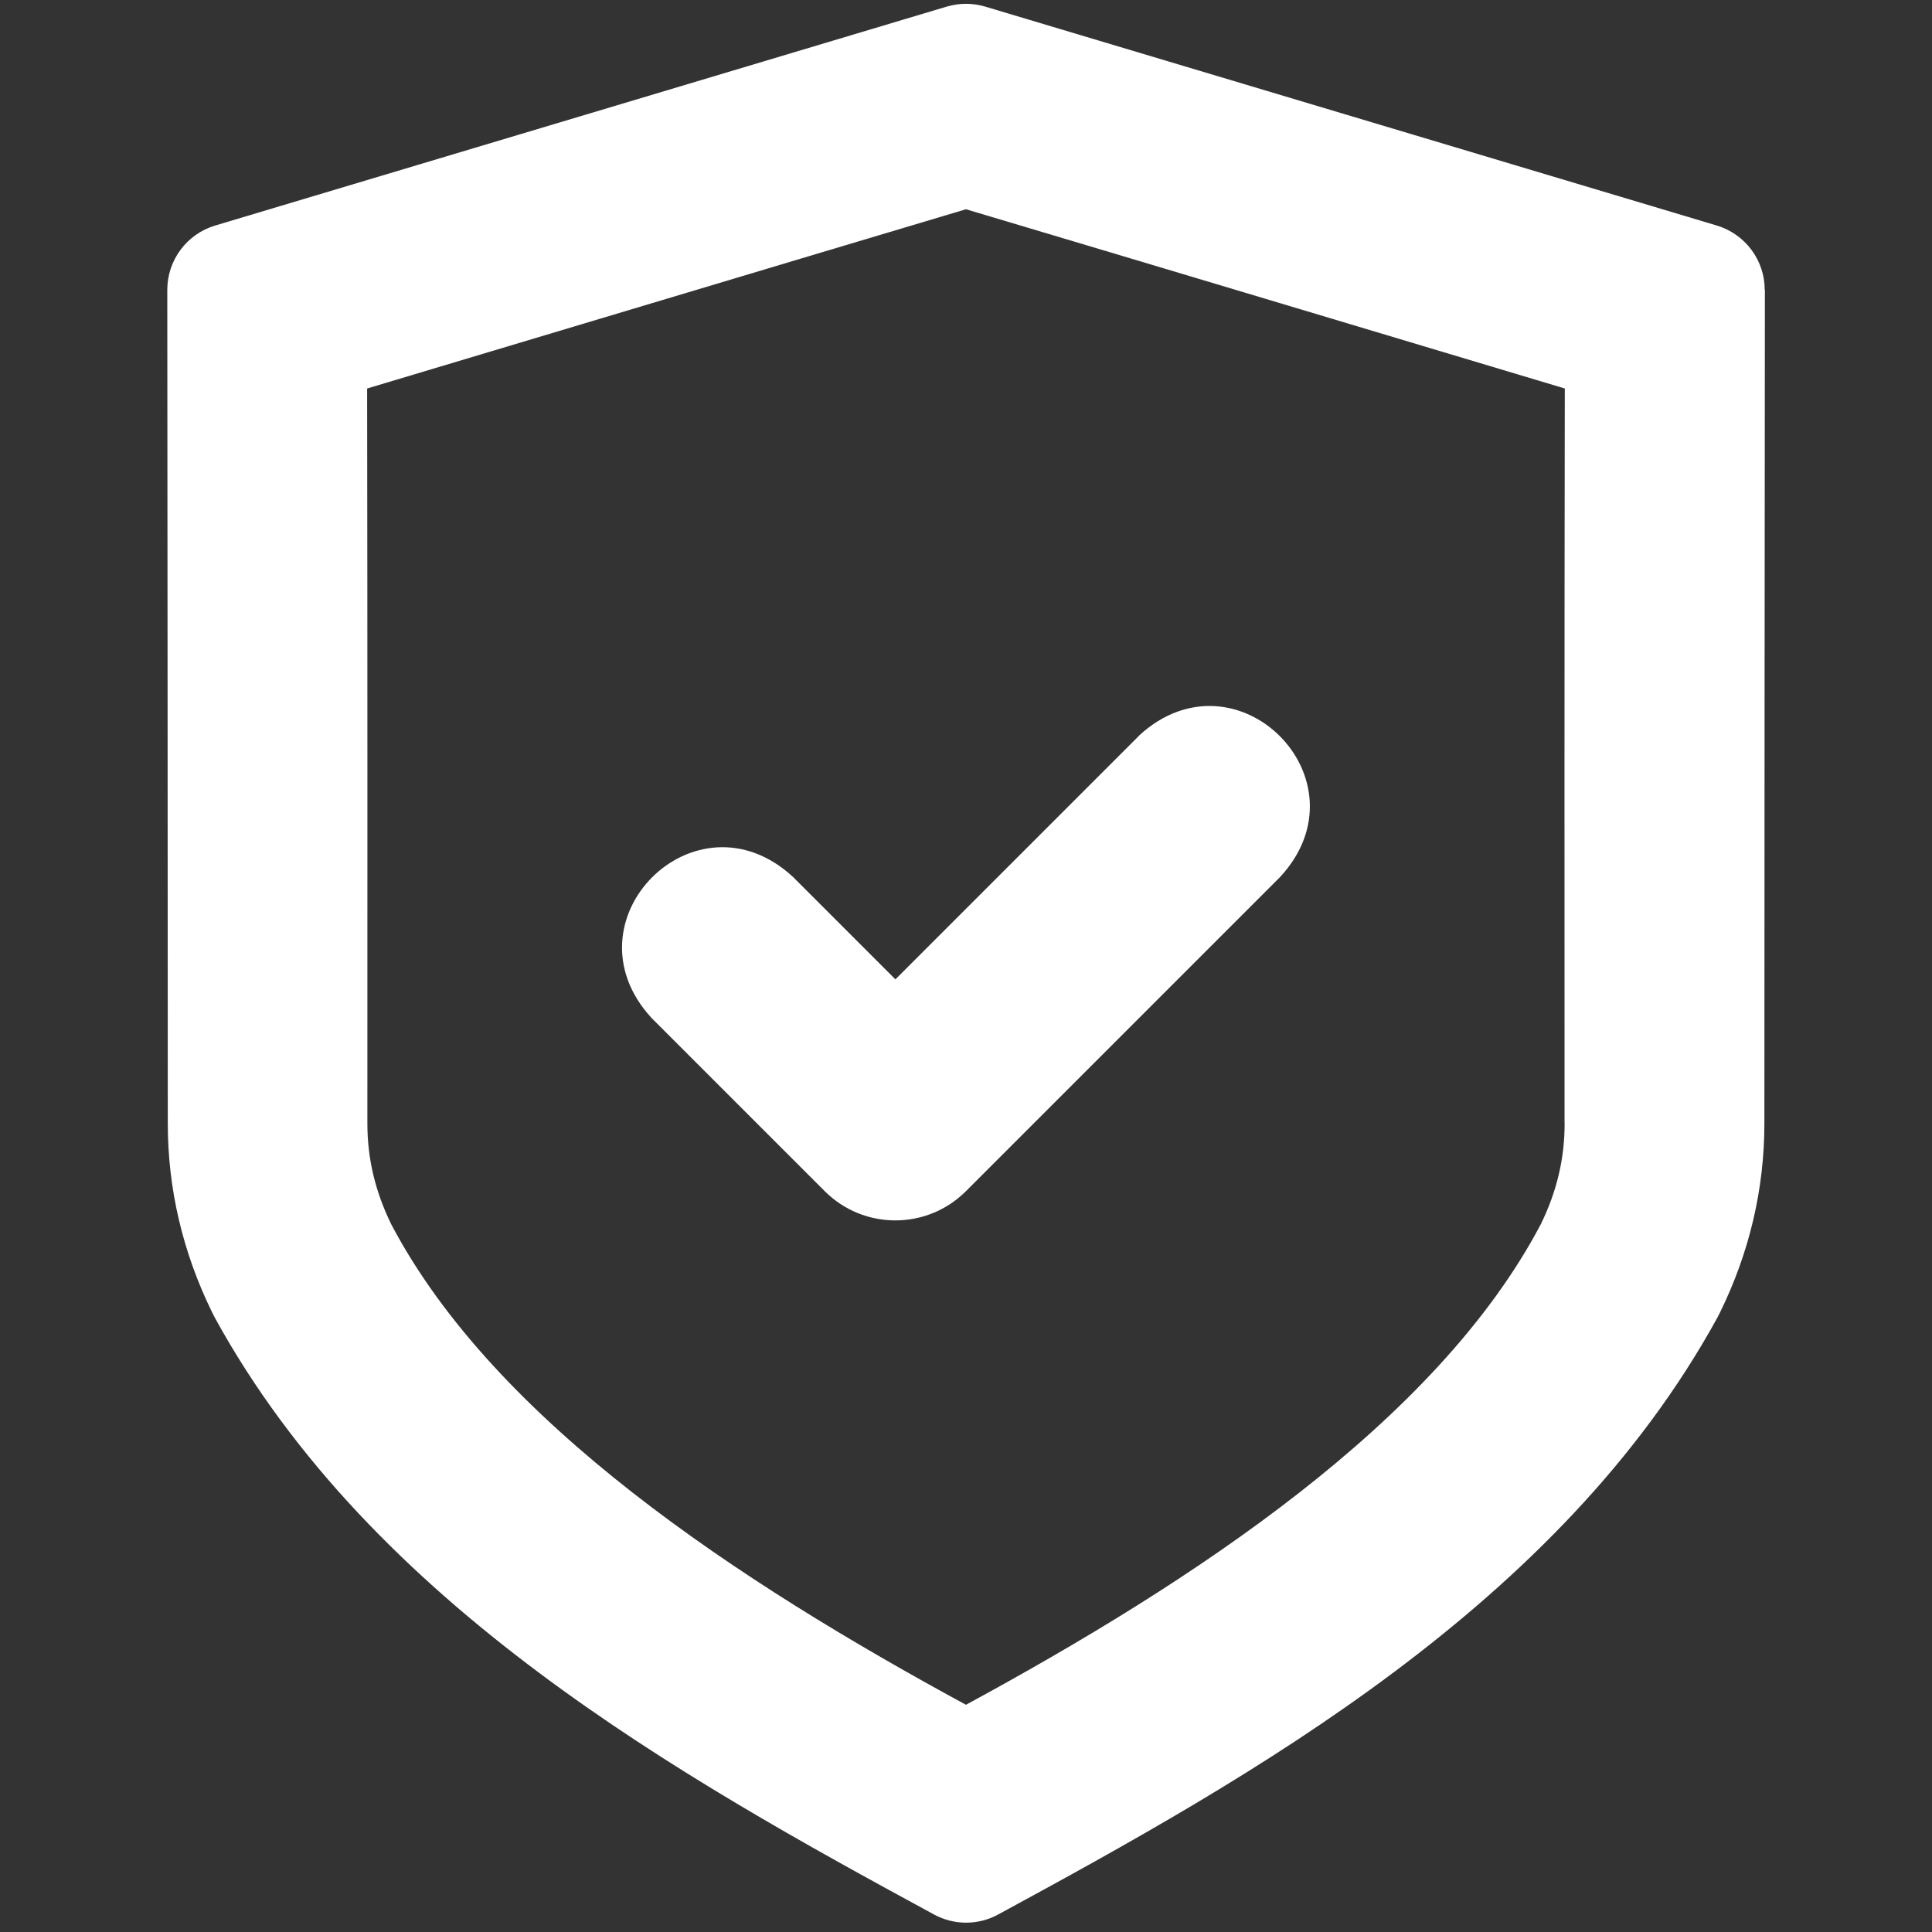 <svg viewBox="0 0 227.87 227.87" xmlns="http://www.w3.org/2000/svg" data-sanitized-data-name="Calque 2" data-name="Calque 2" id="Calque_2">
  <rect x="0" y="0" width="227.87" height="227.87" fill="#333333" stroke="none"/>
  <defs>
    <style>
      .cls-1 {
        fill: none;
      }

      .cls-2 {
        fill: #fff;
      }
    </style>
  </defs>
  <g data-sanitized-data-name="Calque 1" data-name="Calque 1" id="Calque_1-2">
    <rect height="227.87" width="227.87" class="cls-1"></rect>
    <g>
      <path d="M134.34,86.78l-28.73,28.73-12.08-12.08c-11.48-10.61-27.27,5.17-16.66,16.66,4.94,4.94,15.54,15.55,20.4,20.4,4.6,4.6,12.06,4.6,16.66,0,5.5-5.5,31.05-31.05,37.06-37.06,10.6-11.47-5.16-27.27-16.66-16.66Z" class="cls-2"></path>
      <path d="M208.14,34.19c0-3.5-2.3-6.58-5.65-7.59L116.2,.78c-1.48-.44-3.06-.44-4.54,0L25.38,26.6c-3.35,1-5.65,4.09-5.65,7.59,.02,19.06,.06,78.93,.06,98.32,0,7.71,1.76,15.19,5.22,22.26,.08,.16,.24,.47,.32,.63,18.61,33.94,54.87,54.14,84.84,70.41,2.36,1.28,5.2,1.28,7.55,0,29.97-16.27,66.22-36.47,84.84-70.41,.08-.16,.24-.47,.32-.63,3.46-7.06,5.22-14.55,5.22-22.26,0-19.39,.04-79.25,.06-98.32Zm-23.6,98.33c0,4.12-.92,8.02-2.82,11.89-12.33,23.38-41.08,42.17-67.79,56.66-26.71-14.49-55.46-33.28-67.78-56.66-1.9-3.88-2.82-7.77-2.82-11.89,0-25.83,.02-55.82-.03-86.7,23.51-7.03,47.19-14.15,70.63-21.14,23.45,6.99,47.12,14.1,70.63,21.14-.05,30.89-.04,60.87-.03,86.7Z" class="cls-2"></path>
    </g>
  </g>
</svg>